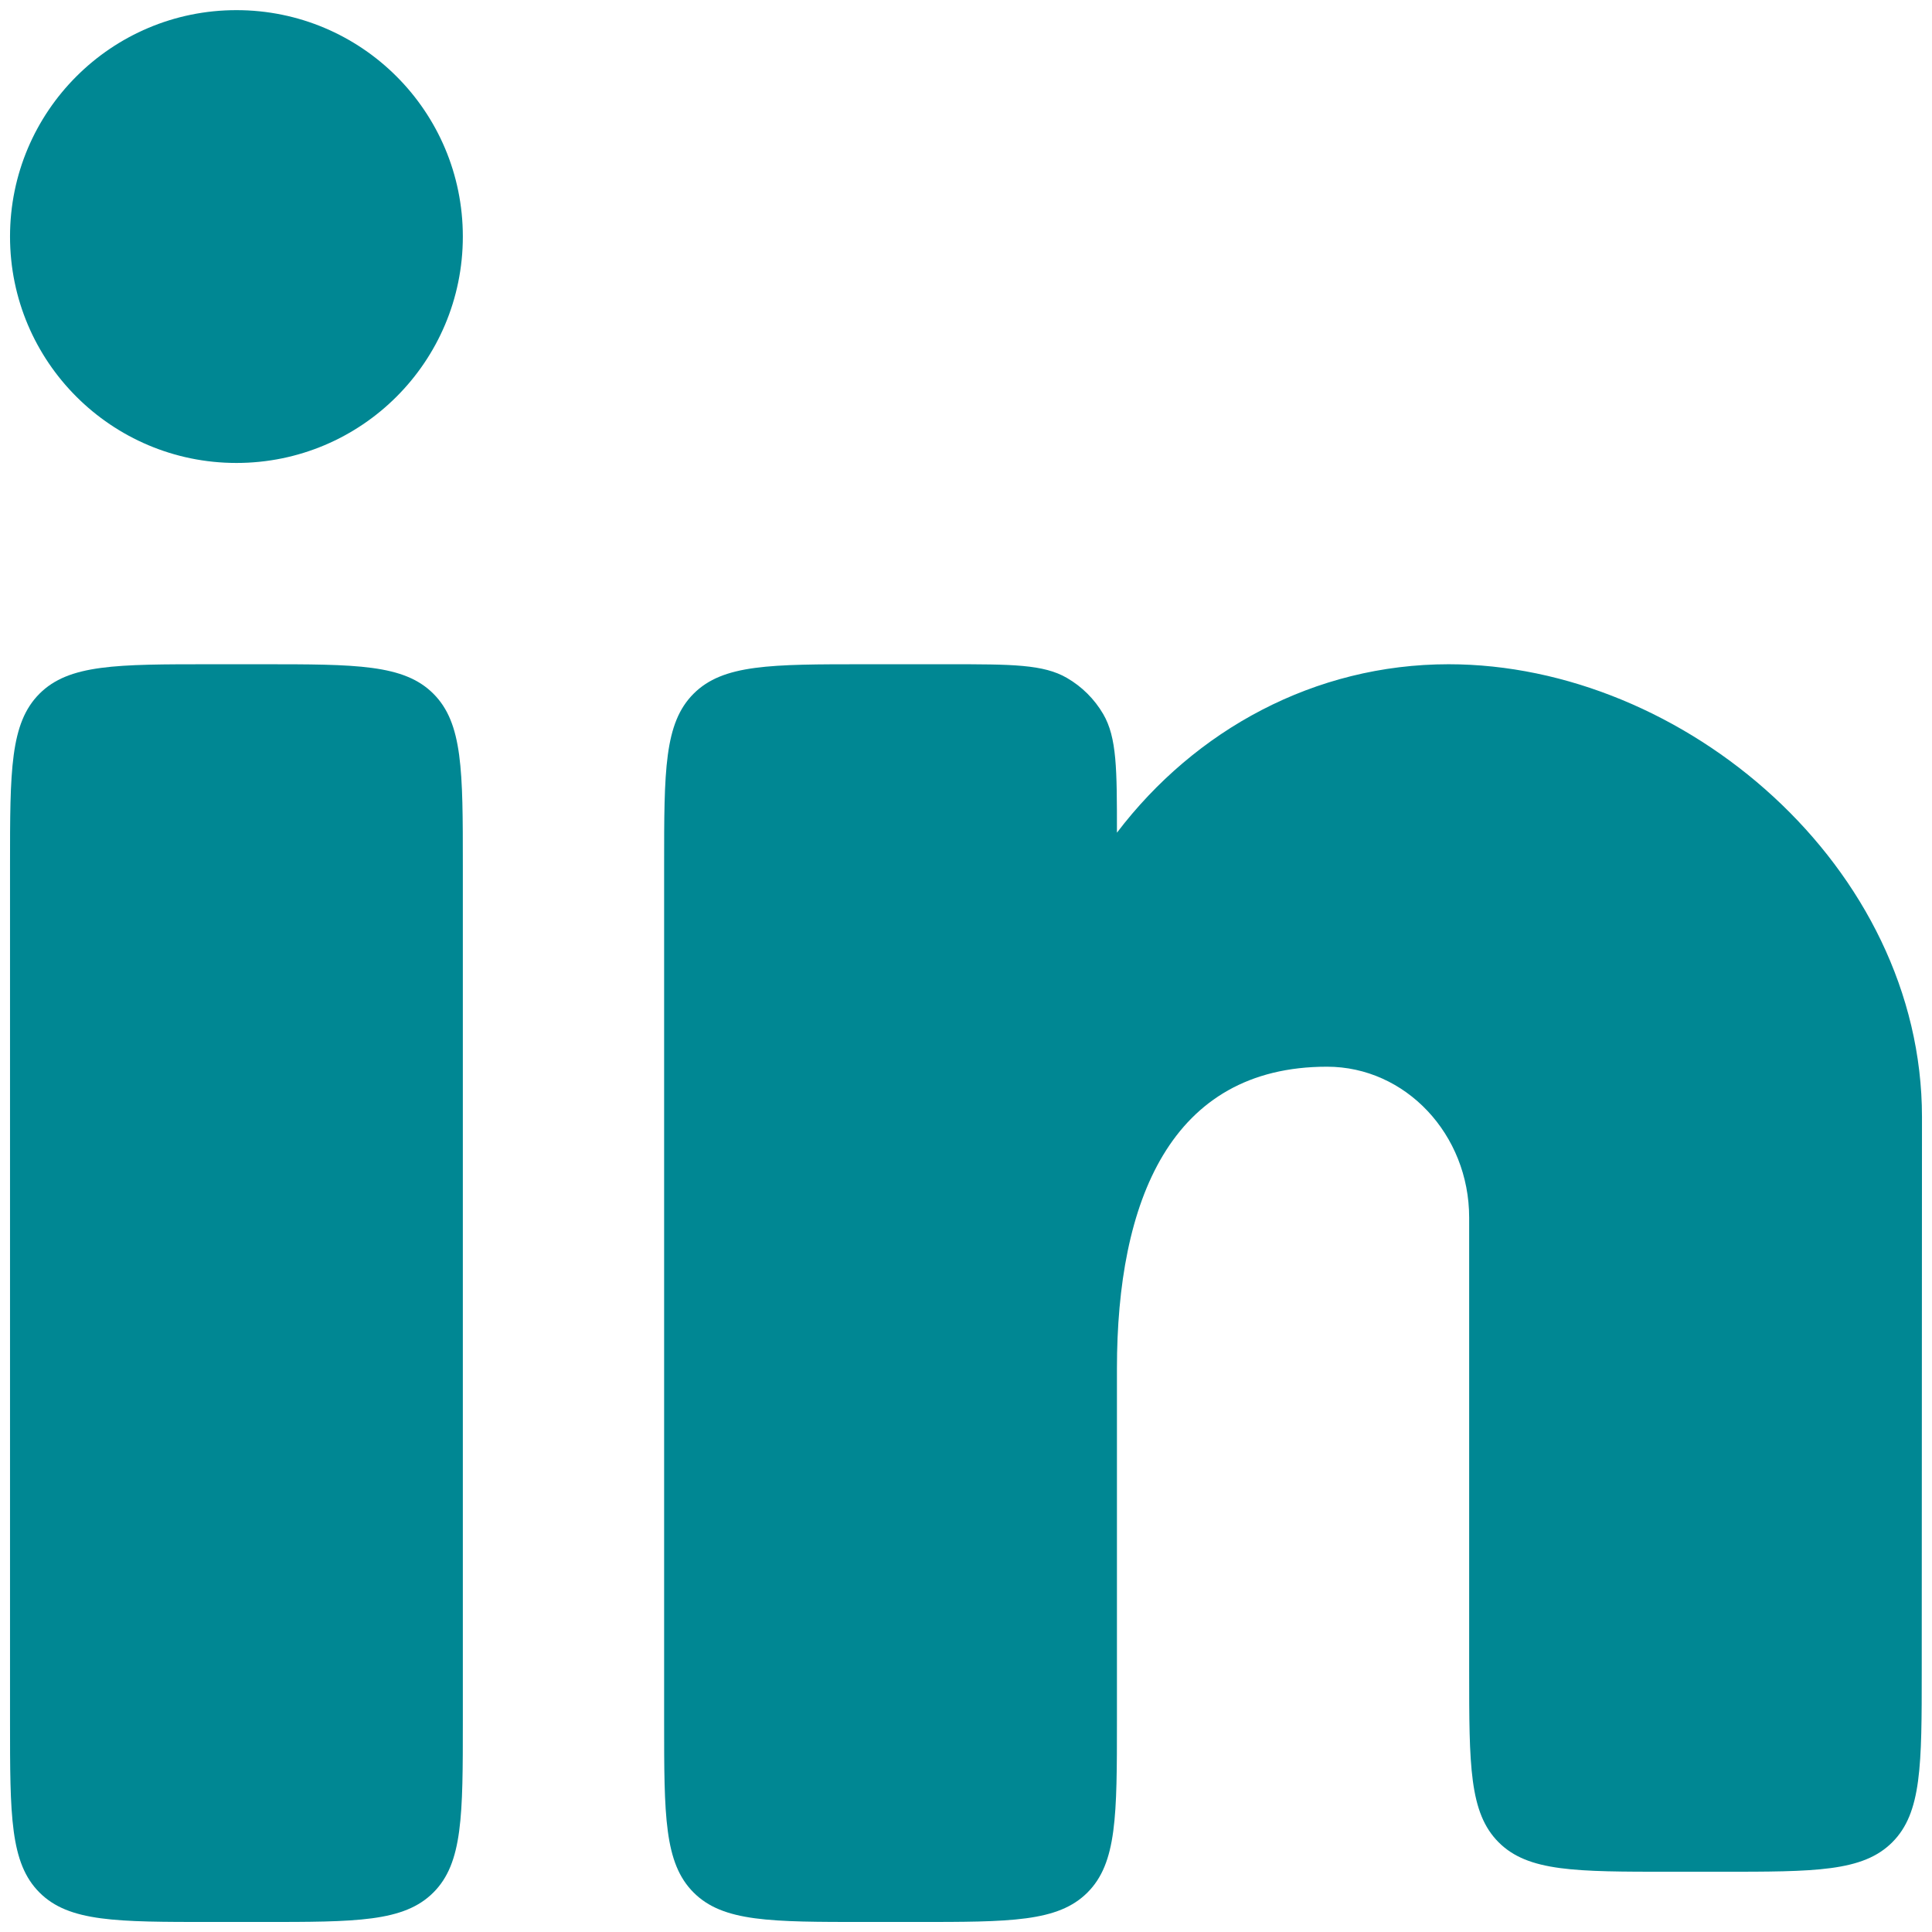 <svg width="16" height="16" viewBox="0 0 16 16" fill="none" xmlns="http://www.w3.org/2000/svg">
<path d="M3.833 1.959C3.833 2.995 2.994 3.834 1.958 3.834C0.923 3.834 0.083 2.995 0.083 1.959C0.083 0.923 0.923 0.084 1.958 0.084C2.994 0.084 3.833 0.923 3.833 1.959Z" fill="#008793"/>
<path d="M1.75 5.501C0.964 5.501 0.571 5.501 0.327 5.745C0.083 5.989 0.083 6.382 0.083 7.167L0.083 14.251C0.083 15.036 0.083 15.429 0.327 15.673C0.571 15.917 0.964 15.917 1.75 15.917H2.167C2.952 15.917 3.345 15.917 3.589 15.673C3.833 15.429 3.833 15.036 3.833 14.251L3.833 7.167C3.833 6.382 3.833 5.989 3.589 5.745C3.345 5.501 2.952 5.501 2.167 5.501L1.75 5.501Z" fill="#008793"/>
<path d="M7.167 5.501H7.855C8.38 5.501 8.642 5.501 8.837 5.615C8.961 5.687 9.064 5.79 9.136 5.913C9.25 6.108 9.25 6.371 9.25 6.896C9.897 6.045 10.887 5.501 11.997 5.501C13.947 5.501 15.917 7.18 15.917 9.251L15.915 13.835C15.915 14.62 15.915 15.013 15.671 15.257C15.427 15.501 15.034 15.501 14.249 15.501H13.833C13.047 15.501 12.655 15.501 12.411 15.257C12.167 15.013 12.167 14.62 12.167 13.834L12.167 10.084C12.167 9.394 11.64 8.834 10.99 8.834C9.69 8.834 9.25 9.953 9.25 11.334L9.25 14.251C9.25 15.036 9.25 15.429 9.006 15.673C8.762 15.917 8.369 15.917 7.583 15.917H7.167C6.381 15.917 5.988 15.917 5.744 15.673C5.5 15.429 5.5 15.036 5.5 14.251L5.5 7.167C5.5 6.382 5.5 5.989 5.744 5.745C5.988 5.501 6.381 5.501 7.167 5.501Z" fill="#008793"/>
</svg>
